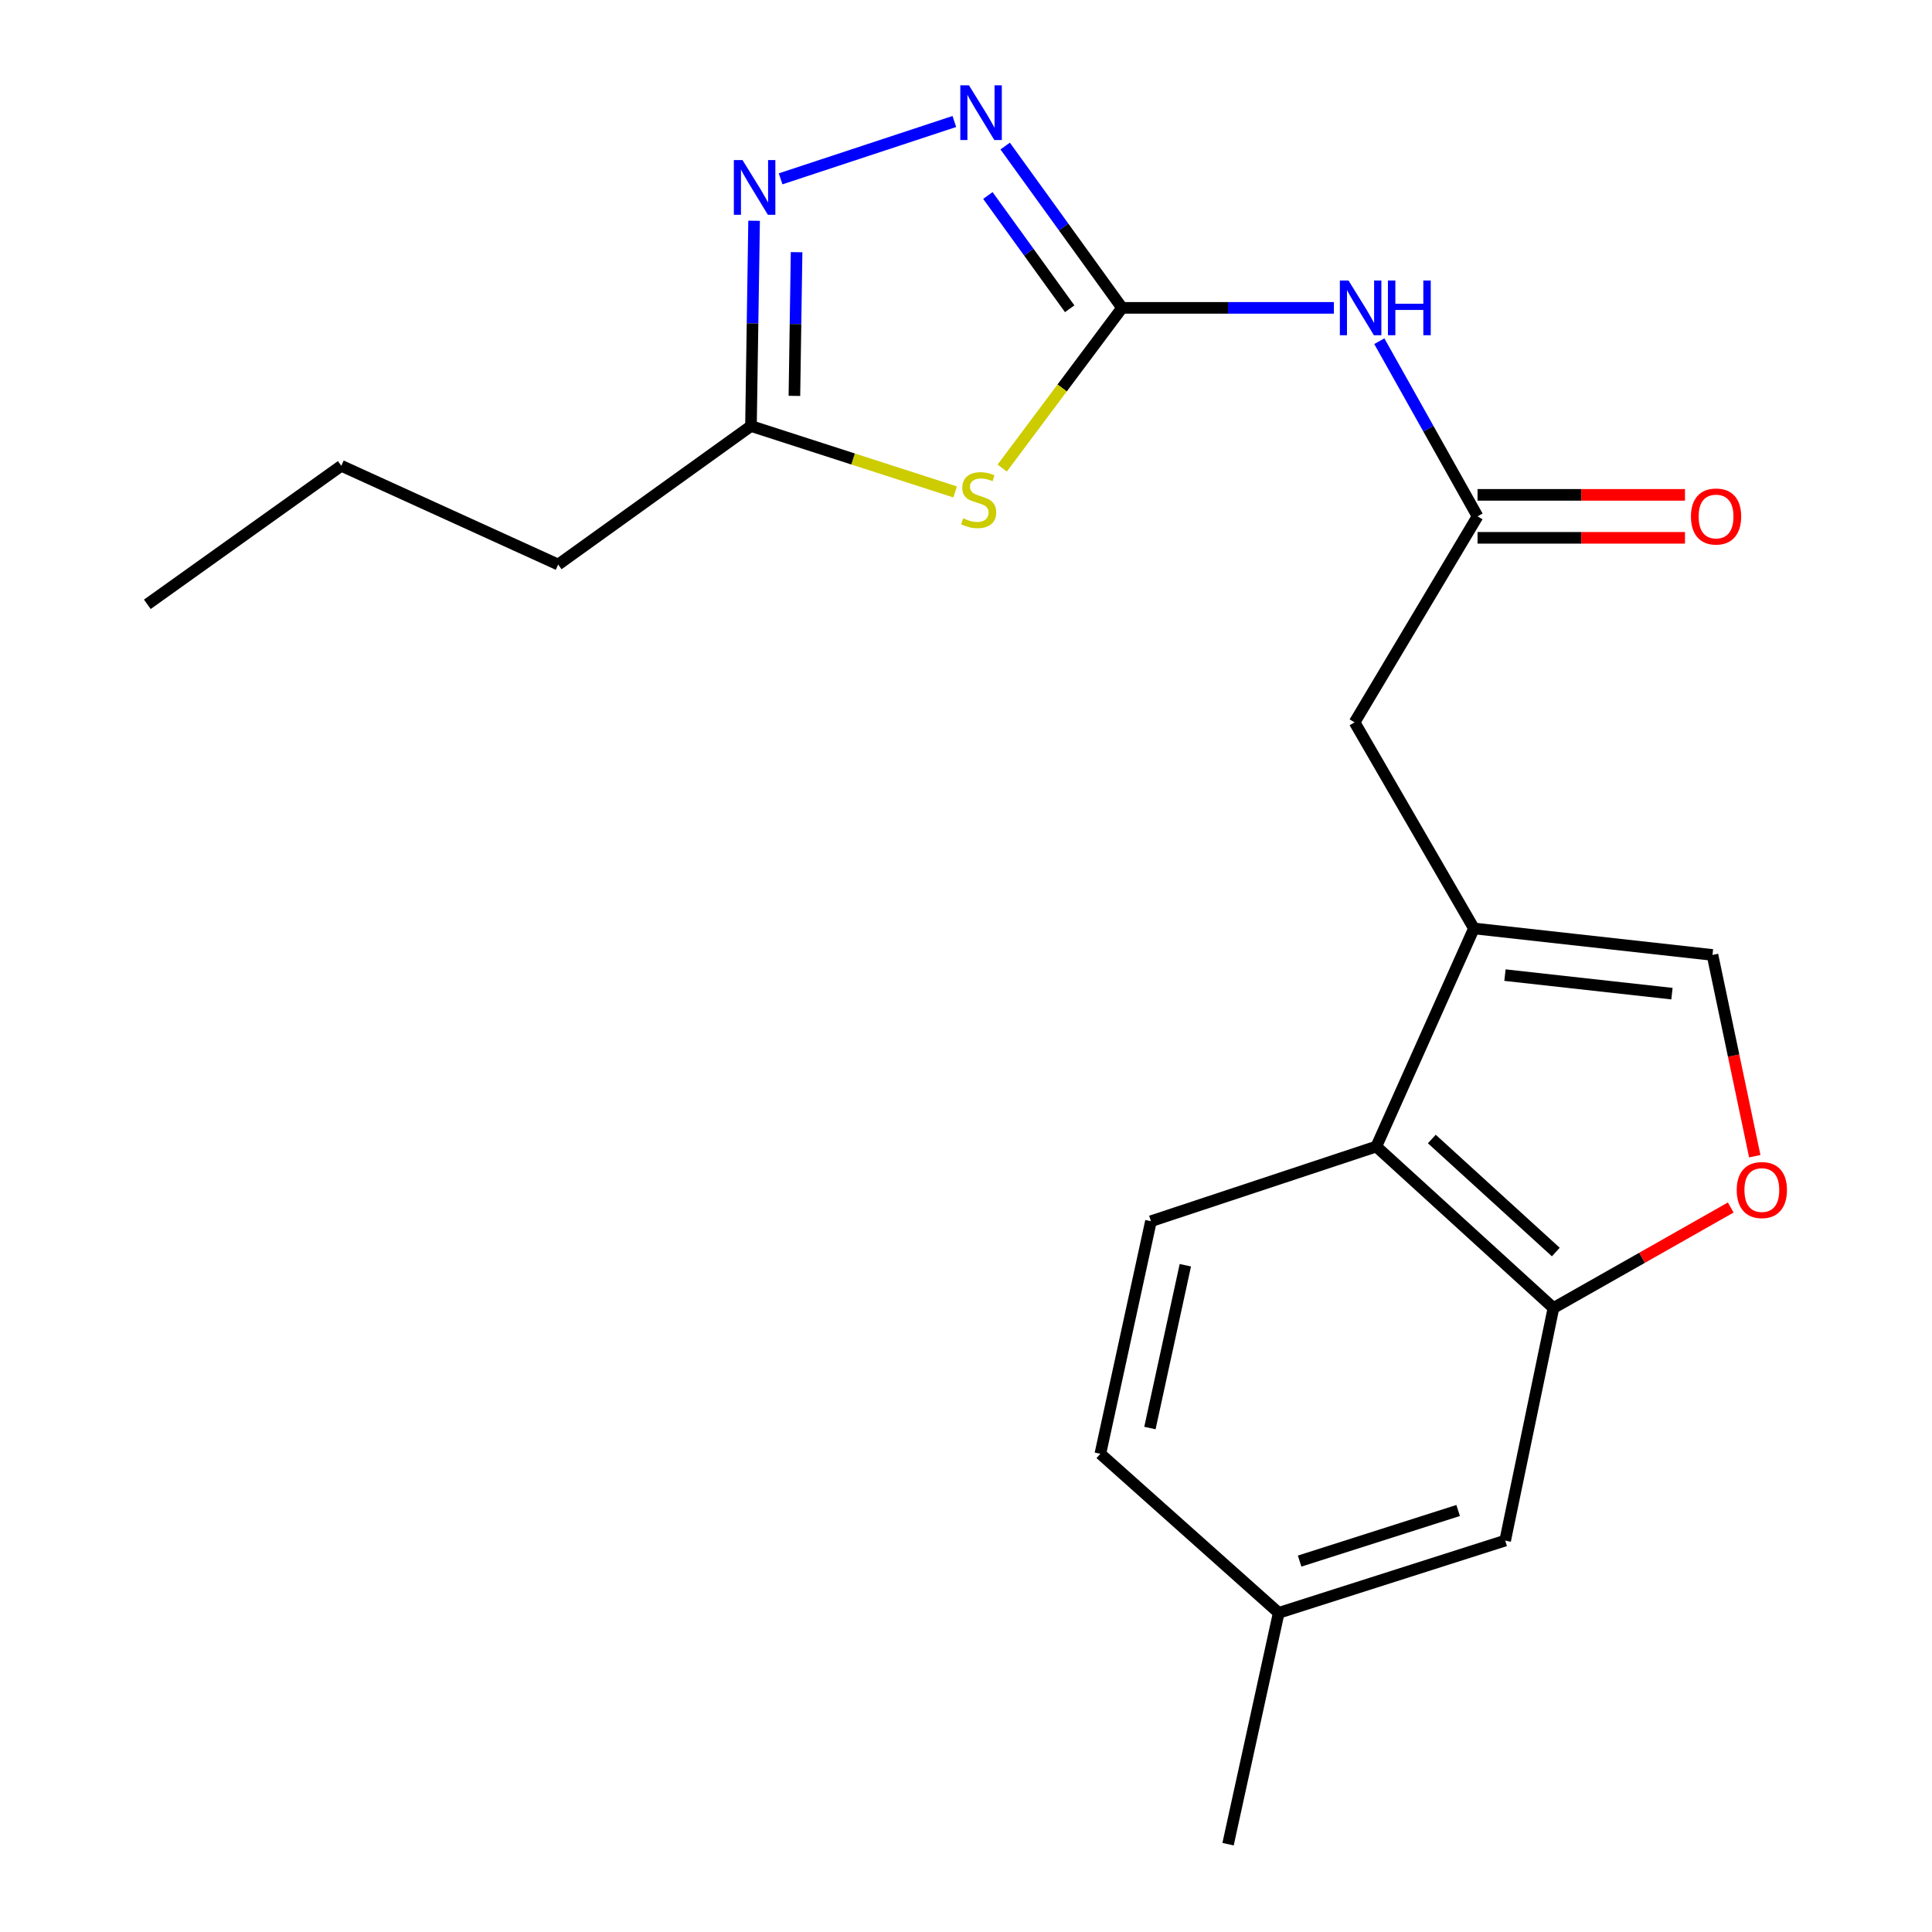 <?xml version='1.0' encoding='iso-8859-1'?>
<svg version='1.1' baseProfile='full'
              xmlns='http://www.w3.org/2000/svg'
                      xmlns:rdkit='http://www.rdkit.org/xml'
                      xmlns:xlink='http://www.w3.org/1999/xlink'
                  xml:space='preserve'
width='1000px' height='1000px' viewBox='0 0 1000 1000'>
<!-- END OF HEADER -->
<rect style='opacity:1.0;fill:#FFFFFF;stroke:none' width='1000' height='1000' x='0' y='0'> </rect>
<path class='bond-0' d='M 580.775,159.352 L 549.755,200.813' style='fill:none;fill-rule:evenodd;stroke:#000000;stroke-width:6px;stroke-linecap:butt;stroke-linejoin:miter;stroke-opacity:1' />
<path class='bond-0' d='M 549.755,200.813 L 518.736,242.274' style='fill:none;fill-rule:evenodd;stroke:#CCCC00;stroke-width:6px;stroke-linecap:butt;stroke-linejoin:miter;stroke-opacity:1' />
<path class='bond-1' d='M 580.775,159.352 L 550.524,117.476' style='fill:none;fill-rule:evenodd;stroke:#000000;stroke-width:6px;stroke-linecap:butt;stroke-linejoin:miter;stroke-opacity:1' />
<path class='bond-1' d='M 550.524,117.476 L 520.274,75.6' style='fill:none;fill-rule:evenodd;stroke:#0000FF;stroke-width:6px;stroke-linecap:butt;stroke-linejoin:miter;stroke-opacity:1' />
<path class='bond-1' d='M 553.672,159.812 L 532.497,130.499' style='fill:none;fill-rule:evenodd;stroke:#000000;stroke-width:6px;stroke-linecap:butt;stroke-linejoin:miter;stroke-opacity:1' />
<path class='bond-1' d='M 532.497,130.499 L 511.322,101.186' style='fill:none;fill-rule:evenodd;stroke:#0000FF;stroke-width:6px;stroke-linecap:butt;stroke-linejoin:miter;stroke-opacity:1' />
<path class='bond-4' d='M 580.775,159.352 L 635.599,159.352' style='fill:none;fill-rule:evenodd;stroke:#000000;stroke-width:6px;stroke-linecap:butt;stroke-linejoin:miter;stroke-opacity:1' />
<path class='bond-4' d='M 635.599,159.352 L 690.424,159.352' style='fill:none;fill-rule:evenodd;stroke:#0000FF;stroke-width:6px;stroke-linecap:butt;stroke-linejoin:miter;stroke-opacity:1' />
<path class='bond-7' d='M 494.382,254.62 L 441.543,237.565' style='fill:none;fill-rule:evenodd;stroke:#CCCC00;stroke-width:6px;stroke-linecap:butt;stroke-linejoin:miter;stroke-opacity:1' />
<path class='bond-7' d='M 441.543,237.565 L 388.704,220.509' style='fill:none;fill-rule:evenodd;stroke:#000000;stroke-width:6px;stroke-linecap:butt;stroke-linejoin:miter;stroke-opacity:1' />
<path class='bond-3' d='M 493.968,62.888 L 404.044,92.566' style='fill:none;fill-rule:evenodd;stroke:#0000FF;stroke-width:6px;stroke-linecap:butt;stroke-linejoin:miter;stroke-opacity:1' />
<path class='bond-2' d='M 762.9,480.558 L 701.137,373.884' style='fill:none;fill-rule:evenodd;stroke:#000000;stroke-width:6px;stroke-linecap:butt;stroke-linejoin:miter;stroke-opacity:1' />
<path class='bond-5' d='M 762.9,480.558 L 712.368,593.445' style='fill:none;fill-rule:evenodd;stroke:#000000;stroke-width:6px;stroke-linecap:butt;stroke-linejoin:miter;stroke-opacity:1' />
<path class='bond-9' d='M 762.9,480.558 L 886.376,494.272' style='fill:none;fill-rule:evenodd;stroke:#000000;stroke-width:6px;stroke-linecap:butt;stroke-linejoin:miter;stroke-opacity:1' />
<path class='bond-9' d='M 778.967,504.718 L 865.4,514.318' style='fill:none;fill-rule:evenodd;stroke:#000000;stroke-width:6px;stroke-linecap:butt;stroke-linejoin:miter;stroke-opacity:1' />
<path class='bond-21' d='M 390.319,114.256 L 389.512,167.383' style='fill:none;fill-rule:evenodd;stroke:#0000FF;stroke-width:6px;stroke-linecap:butt;stroke-linejoin:miter;stroke-opacity:1' />
<path class='bond-21' d='M 389.512,167.383 L 388.704,220.509' style='fill:none;fill-rule:evenodd;stroke:#000000;stroke-width:6px;stroke-linecap:butt;stroke-linejoin:miter;stroke-opacity:1' />
<path class='bond-21' d='M 412.314,130.532 L 411.748,167.721' style='fill:none;fill-rule:evenodd;stroke:#0000FF;stroke-width:6px;stroke-linecap:butt;stroke-linejoin:miter;stroke-opacity:1' />
<path class='bond-21' d='M 411.748,167.721 L 411.183,204.909' style='fill:none;fill-rule:evenodd;stroke:#000000;stroke-width:6px;stroke-linecap:butt;stroke-linejoin:miter;stroke-opacity:1' />
<path class='bond-10' d='M 713.928,176.605 L 739.353,221.933' style='fill:none;fill-rule:evenodd;stroke:#0000FF;stroke-width:6px;stroke-linecap:butt;stroke-linejoin:miter;stroke-opacity:1' />
<path class='bond-10' d='M 739.353,221.933 L 764.778,267.26' style='fill:none;fill-rule:evenodd;stroke:#000000;stroke-width:6px;stroke-linecap:butt;stroke-linejoin:miter;stroke-opacity:1' />
<path class='bond-6' d='M 712.368,593.445 L 804.055,677.027' style='fill:none;fill-rule:evenodd;stroke:#000000;stroke-width:6px;stroke-linecap:butt;stroke-linejoin:miter;stroke-opacity:1' />
<path class='bond-6' d='M 741.103,589.548 L 805.284,648.055' style='fill:none;fill-rule:evenodd;stroke:#000000;stroke-width:6px;stroke-linecap:butt;stroke-linejoin:miter;stroke-opacity:1' />
<path class='bond-12' d='M 712.368,593.445 L 595.724,632.104' style='fill:none;fill-rule:evenodd;stroke:#000000;stroke-width:6px;stroke-linecap:butt;stroke-linejoin:miter;stroke-opacity:1' />
<path class='bond-13' d='M 804.055,677.027 L 779.073,797.402' style='fill:none;fill-rule:evenodd;stroke:#000000;stroke-width:6px;stroke-linecap:butt;stroke-linejoin:miter;stroke-opacity:1' />
<path class='bond-22' d='M 804.055,677.027 L 849.941,651.017' style='fill:none;fill-rule:evenodd;stroke:#000000;stroke-width:6px;stroke-linecap:butt;stroke-linejoin:miter;stroke-opacity:1' />
<path class='bond-22' d='M 849.941,651.017 L 895.827,625.008' style='fill:none;fill-rule:evenodd;stroke:#FF0000;stroke-width:6px;stroke-linecap:butt;stroke-linejoin:miter;stroke-opacity:1' />
<path class='bond-17' d='M 388.704,220.509 L 288.912,292.205' style='fill:none;fill-rule:evenodd;stroke:#000000;stroke-width:6px;stroke-linecap:butt;stroke-linejoin:miter;stroke-opacity:1' />
<path class='bond-8' d='M 908.265,598.455 L 897.321,546.363' style='fill:none;fill-rule:evenodd;stroke:#FF0000;stroke-width:6px;stroke-linecap:butt;stroke-linejoin:miter;stroke-opacity:1' />
<path class='bond-8' d='M 897.321,546.363 L 886.376,494.272' style='fill:none;fill-rule:evenodd;stroke:#000000;stroke-width:6px;stroke-linecap:butt;stroke-linejoin:miter;stroke-opacity:1' />
<path class='bond-11' d='M 764.778,267.26 L 701.137,373.884' style='fill:none;fill-rule:evenodd;stroke:#000000;stroke-width:6px;stroke-linecap:butt;stroke-linejoin:miter;stroke-opacity:1' />
<path class='bond-14' d='M 764.778,278.38 L 818.461,278.38' style='fill:none;fill-rule:evenodd;stroke:#000000;stroke-width:6px;stroke-linecap:butt;stroke-linejoin:miter;stroke-opacity:1' />
<path class='bond-14' d='M 818.461,278.38 L 872.143,278.38' style='fill:none;fill-rule:evenodd;stroke:#FF0000;stroke-width:6px;stroke-linecap:butt;stroke-linejoin:miter;stroke-opacity:1' />
<path class='bond-14' d='M 764.778,256.141 L 818.461,256.141' style='fill:none;fill-rule:evenodd;stroke:#000000;stroke-width:6px;stroke-linecap:butt;stroke-linejoin:miter;stroke-opacity:1' />
<path class='bond-14' d='M 818.461,256.141 L 872.143,256.141' style='fill:none;fill-rule:evenodd;stroke:#FF0000;stroke-width:6px;stroke-linecap:butt;stroke-linejoin:miter;stroke-opacity:1' />
<path class='bond-15' d='M 595.724,632.104 L 569.544,752.479' style='fill:none;fill-rule:evenodd;stroke:#000000;stroke-width:6px;stroke-linecap:butt;stroke-linejoin:miter;stroke-opacity:1' />
<path class='bond-15' d='M 613.528,654.887 L 595.202,739.149' style='fill:none;fill-rule:evenodd;stroke:#000000;stroke-width:6px;stroke-linecap:butt;stroke-linejoin:miter;stroke-opacity:1' />
<path class='bond-23' d='M 779.073,797.402 L 661.861,834.813' style='fill:none;fill-rule:evenodd;stroke:#000000;stroke-width:6px;stroke-linecap:butt;stroke-linejoin:miter;stroke-opacity:1' />
<path class='bond-23' d='M 754.729,781.828 L 672.681,808.015' style='fill:none;fill-rule:evenodd;stroke:#000000;stroke-width:6px;stroke-linecap:butt;stroke-linejoin:miter;stroke-opacity:1' />
<path class='bond-16' d='M 569.544,752.479 L 661.861,834.813' style='fill:none;fill-rule:evenodd;stroke:#000000;stroke-width:6px;stroke-linecap:butt;stroke-linejoin:miter;stroke-opacity:1' />
<path class='bond-18' d='M 661.861,834.813 L 635.644,954.545' style='fill:none;fill-rule:evenodd;stroke:#000000;stroke-width:6px;stroke-linecap:butt;stroke-linejoin:miter;stroke-opacity:1' />
<path class='bond-19' d='M 288.912,292.205 L 176.655,241.093' style='fill:none;fill-rule:evenodd;stroke:#000000;stroke-width:6px;stroke-linecap:butt;stroke-linejoin:miter;stroke-opacity:1' />
<path class='bond-20' d='M 176.655,241.093 L 76.258,312.789' style='fill:none;fill-rule:evenodd;stroke:#000000;stroke-width:6px;stroke-linecap:butt;stroke-linejoin:miter;stroke-opacity:1' />
<path  class='atom-1' d='M 498.558 268.27
Q 498.878 268.39, 500.198 268.95
Q 501.518 269.51, 502.958 269.87
Q 504.438 270.19, 505.878 270.19
Q 508.558 270.19, 510.118 268.91
Q 511.678 267.59, 511.678 265.31
Q 511.678 263.75, 510.878 262.79
Q 510.118 261.83, 508.918 261.31
Q 507.718 260.79, 505.718 260.19
Q 503.198 259.43, 501.678 258.71
Q 500.198 257.99, 499.118 256.47
Q 498.078 254.95, 498.078 252.39
Q 498.078 248.83, 500.478 246.63
Q 502.918 244.43, 507.718 244.43
Q 510.998 244.43, 514.718 245.99
L 513.798 249.07
Q 510.398 247.67, 507.838 247.67
Q 505.078 247.67, 503.558 248.83
Q 502.038 249.95, 502.078 251.91
Q 502.078 253.43, 502.838 254.35
Q 503.638 255.27, 504.758 255.79
Q 505.918 256.31, 507.838 256.91
Q 510.398 257.71, 511.918 258.51
Q 513.438 259.31, 514.518 260.95
Q 515.638 262.55, 515.638 265.31
Q 515.638 269.23, 512.998 271.35
Q 510.398 273.43, 506.038 273.43
Q 503.518 273.43, 501.598 272.87
Q 499.718 272.35, 497.478 271.43
L 498.558 268.27
' fill='#CCCC00'/>
<path  class='atom-2' d='M 501.534 44.165
L 510.814 59.165
Q 511.734 60.645, 513.214 63.325
Q 514.694 66.005, 514.774 66.165
L 514.774 44.165
L 518.534 44.165
L 518.534 72.485
L 514.654 72.485
L 504.694 56.085
Q 503.534 54.165, 502.294 51.965
Q 501.094 49.765, 500.734 49.085
L 500.734 72.485
L 497.054 72.485
L 497.054 44.165
L 501.534 44.165
' fill='#0000FF'/>
<path  class='atom-4' d='M 384.322 82.848
L 393.602 97.848
Q 394.522 99.328, 396.002 102.008
Q 397.482 104.688, 397.562 104.848
L 397.562 82.848
L 401.322 82.848
L 401.322 111.168
L 397.442 111.168
L 387.482 94.768
Q 386.322 92.848, 385.082 90.648
Q 383.882 88.448, 383.522 87.768
L 383.522 111.168
L 379.842 111.168
L 379.842 82.848
L 384.322 82.848
' fill='#0000FF'/>
<path  class='atom-5' d='M 697.991 145.192
L 707.271 160.192
Q 708.191 161.672, 709.671 164.352
Q 711.151 167.032, 711.231 167.192
L 711.231 145.192
L 714.991 145.192
L 714.991 173.512
L 711.111 173.512
L 701.151 157.112
Q 699.991 155.192, 698.751 152.992
Q 697.551 150.792, 697.191 150.112
L 697.191 173.512
L 693.511 173.512
L 693.511 145.192
L 697.991 145.192
' fill='#0000FF'/>
<path  class='atom-5' d='M 718.391 145.192
L 722.231 145.192
L 722.231 157.232
L 736.711 157.232
L 736.711 145.192
L 740.551 145.192
L 740.551 173.512
L 736.711 173.512
L 736.711 160.432
L 722.231 160.432
L 722.231 173.512
L 718.391 173.512
L 718.391 145.192
' fill='#0000FF'/>
<path  class='atom-9' d='M 898.926 615.962
Q 898.926 609.162, 902.286 605.362
Q 905.646 601.562, 911.926 601.562
Q 918.206 601.562, 921.566 605.362
Q 924.926 609.162, 924.926 615.962
Q 924.926 622.842, 921.526 626.762
Q 918.126 630.642, 911.926 630.642
Q 905.686 630.642, 902.286 626.762
Q 898.926 622.882, 898.926 615.962
M 911.926 627.442
Q 916.246 627.442, 918.566 624.562
Q 920.926 621.642, 920.926 615.962
Q 920.926 610.402, 918.566 607.602
Q 916.246 604.762, 911.926 604.762
Q 907.606 604.762, 905.246 607.562
Q 902.926 610.362, 902.926 615.962
Q 902.926 621.682, 905.246 624.562
Q 907.606 627.442, 911.926 627.442
' fill='#FF0000'/>
<path  class='atom-15' d='M 875.23 267.34
Q 875.23 260.54, 878.59 256.74
Q 881.95 252.94, 888.23 252.94
Q 894.51 252.94, 897.87 256.74
Q 901.23 260.54, 901.23 267.34
Q 901.23 274.22, 897.83 278.14
Q 894.43 282.02, 888.23 282.02
Q 881.99 282.02, 878.59 278.14
Q 875.23 274.26, 875.23 267.34
M 888.23 278.82
Q 892.55 278.82, 894.87 275.94
Q 897.23 273.02, 897.23 267.34
Q 897.23 261.78, 894.87 258.98
Q 892.55 256.14, 888.23 256.14
Q 883.91 256.14, 881.55 258.94
Q 879.23 261.74, 879.23 267.34
Q 879.23 273.06, 881.55 275.94
Q 883.91 278.82, 888.23 278.82
' fill='#FF0000'/>
</svg>
